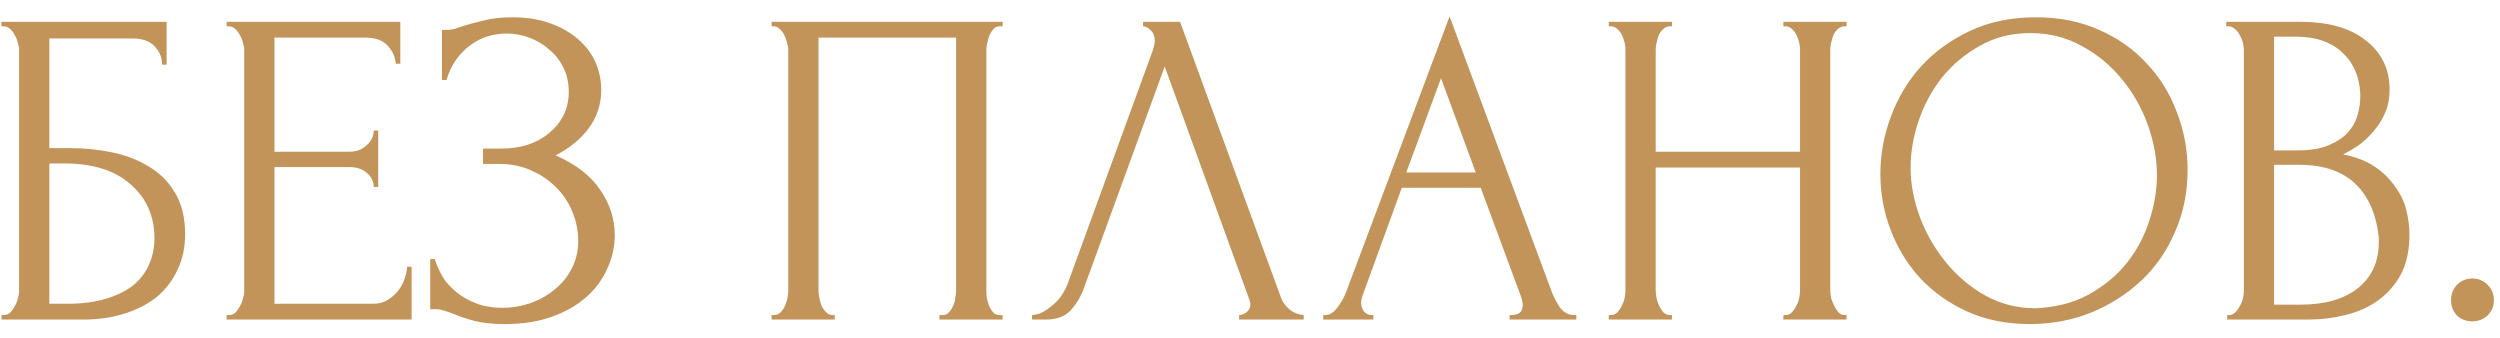 <?xml version="1.0" encoding="UTF-8"?> <svg xmlns="http://www.w3.org/2000/svg" width="133" height="18" viewBox="0 0 133 18" fill="none"><path d="M0.08 16.76H0.2C0.328 16.76 0.44 16.72 0.536 16.64C0.632 16.544 0.712 16.432 0.776 16.304C0.856 16.176 0.912 16.04 0.944 15.896C0.992 15.752 1.016 15.616 1.016 15.488V2.648C1.016 2.536 0.992 2.408 0.944 2.264C0.912 2.12 0.856 1.984 0.776 1.856C0.712 1.728 0.632 1.624 0.536 1.544C0.44 1.448 0.328 1.4 0.2 1.4H0.08V1.16H8.864V3.44H8.624C8.624 3.072 8.496 2.752 8.24 2.48C7.984 2.192 7.592 2.048 7.064 2.048H2.624V7.88H3.728C4.464 7.88 5.192 7.952 5.912 8.096C6.648 8.24 7.304 8.488 7.88 8.84C8.472 9.176 8.944 9.64 9.296 10.232C9.664 10.824 9.848 11.568 9.848 12.464C9.848 13.168 9.712 13.8 9.44 14.36C9.184 14.92 8.816 15.4 8.336 15.8C7.856 16.184 7.28 16.48 6.608 16.688C5.952 16.896 5.232 17 4.448 17H0.08V16.76ZM3.56 16.16C4.36 16.16 5.048 16.072 5.624 15.896C6.216 15.72 6.704 15.48 7.088 15.176C7.472 14.856 7.752 14.488 7.928 14.072C8.12 13.64 8.216 13.176 8.216 12.68C8.216 11.512 7.8 10.56 6.968 9.824C6.136 9.072 4.952 8.696 3.416 8.696H2.624V16.16H3.56ZM12.057 16.76H12.177C12.305 16.76 12.417 16.72 12.513 16.64C12.609 16.544 12.689 16.432 12.753 16.304C12.833 16.176 12.889 16.04 12.921 15.896C12.969 15.752 12.993 15.616 12.993 15.488V2.648C12.993 2.536 12.969 2.408 12.921 2.264C12.889 2.12 12.833 1.984 12.753 1.856C12.689 1.728 12.609 1.624 12.513 1.544C12.417 1.448 12.305 1.4 12.177 1.4H12.057V1.16H21.297V3.392H21.057C21.025 3.024 20.881 2.704 20.625 2.432C20.369 2.144 19.969 2 19.425 2H14.601V8.072H18.585C18.953 8.072 19.257 7.96 19.497 7.736C19.753 7.512 19.881 7.248 19.881 6.944H20.121V9.944H19.881C19.881 9.656 19.761 9.408 19.521 9.2C19.281 8.992 18.969 8.888 18.585 8.888H14.601V16.16H19.857C20.161 16.16 20.425 16.088 20.649 15.944C20.873 15.8 21.057 15.632 21.201 15.44C21.361 15.232 21.473 15.016 21.537 14.792C21.617 14.552 21.657 14.352 21.657 14.192H21.897V17H12.057V16.76ZM23.513 1.592H23.729C23.857 1.592 24.001 1.576 24.161 1.544C24.321 1.496 24.489 1.44 24.665 1.376C24.969 1.28 25.329 1.184 25.745 1.088C26.161 0.976 26.665 0.92 27.257 0.92C28.009 0.92 28.673 1.024 29.249 1.232C29.841 1.44 30.337 1.72 30.737 2.072C31.153 2.424 31.465 2.832 31.673 3.296C31.881 3.76 31.985 4.256 31.985 4.784C31.985 5.536 31.769 6.208 31.337 6.8C30.921 7.376 30.329 7.864 29.561 8.264C30.649 8.744 31.441 9.36 31.937 10.112C32.449 10.848 32.705 11.648 32.705 12.512C32.705 13.136 32.569 13.736 32.297 14.312C32.041 14.888 31.665 15.392 31.169 15.824C30.673 16.256 30.065 16.6 29.345 16.856C28.625 17.112 27.801 17.24 26.873 17.24C26.201 17.24 25.657 17.184 25.241 17.072C24.825 16.96 24.465 16.84 24.161 16.712C23.969 16.632 23.785 16.568 23.609 16.52C23.449 16.472 23.281 16.448 23.105 16.448H22.889V13.784H23.129C23.273 14.232 23.465 14.624 23.705 14.96C23.961 15.28 24.249 15.544 24.569 15.752C24.889 15.96 25.233 16.12 25.601 16.232C25.969 16.328 26.345 16.376 26.729 16.376C27.225 16.376 27.713 16.296 28.193 16.136C28.689 15.96 29.121 15.72 29.489 15.416C29.873 15.112 30.177 14.744 30.401 14.312C30.641 13.864 30.761 13.368 30.761 12.824C30.761 12.28 30.657 11.76 30.449 11.264C30.241 10.752 29.945 10.312 29.561 9.944C29.193 9.576 28.753 9.28 28.241 9.056C27.729 8.832 27.169 8.72 26.561 8.72H25.697V7.904H26.681C27.161 7.904 27.617 7.84 28.049 7.712C28.481 7.568 28.857 7.368 29.177 7.112C29.513 6.84 29.777 6.52 29.969 6.152C30.161 5.784 30.257 5.36 30.257 4.88C30.257 4.4 30.161 3.968 29.969 3.584C29.777 3.2 29.521 2.88 29.201 2.624C28.897 2.352 28.545 2.144 28.145 2C27.761 1.856 27.361 1.784 26.945 1.784C26.609 1.784 26.281 1.832 25.961 1.928C25.641 2.024 25.337 2.176 25.049 2.384C24.761 2.592 24.505 2.848 24.281 3.152C24.057 3.456 23.881 3.824 23.753 4.256H23.513V1.592ZM41.049 16.76H41.169C41.297 16.76 41.409 16.72 41.505 16.64C41.601 16.544 41.681 16.432 41.745 16.304C41.809 16.16 41.857 16.016 41.889 15.872C41.921 15.712 41.937 15.568 41.937 15.44V2.648C41.937 2.536 41.913 2.408 41.865 2.264C41.833 2.12 41.785 1.984 41.721 1.856C41.657 1.728 41.577 1.624 41.481 1.544C41.385 1.448 41.281 1.4 41.169 1.4H41.049V1.16H53.337V1.4H53.145C53.033 1.4 52.937 1.448 52.857 1.544C52.777 1.624 52.705 1.736 52.641 1.88C52.593 2.008 52.553 2.144 52.521 2.288C52.489 2.432 52.473 2.552 52.473 2.648V15.44C52.473 15.568 52.481 15.704 52.497 15.848C52.529 15.992 52.569 16.136 52.617 16.28C52.681 16.408 52.753 16.52 52.833 16.616C52.929 16.712 53.033 16.76 53.145 16.76H53.337V17H49.977V16.76H50.193C50.305 16.76 50.401 16.712 50.481 16.616C50.577 16.52 50.649 16.408 50.697 16.28C50.761 16.152 50.801 16.016 50.817 15.872C50.849 15.712 50.865 15.568 50.865 15.44V2H43.545V15.44C43.545 15.568 43.561 15.712 43.593 15.872C43.625 16.016 43.665 16.152 43.713 16.28C43.777 16.408 43.857 16.52 43.953 16.616C44.049 16.712 44.161 16.76 44.289 16.76H44.409V17H41.049V16.76ZM57.667 15.32C57.523 15.736 57.299 16.12 56.995 16.472C56.691 16.824 56.243 17 55.651 17H54.907V16.76C55.003 16.76 55.131 16.736 55.291 16.688C55.451 16.624 55.619 16.528 55.795 16.4C55.971 16.272 56.147 16.112 56.323 15.92C56.499 15.712 56.651 15.456 56.779 15.152L61.315 2.72C61.395 2.48 61.435 2.296 61.435 2.168C61.435 1.928 61.363 1.744 61.219 1.616C61.091 1.472 60.955 1.4 60.811 1.4V1.16H62.779L68.155 15.848C68.235 16.072 68.387 16.28 68.611 16.472C68.835 16.648 69.083 16.744 69.355 16.76V17H65.923V16.76C66.051 16.76 66.179 16.712 66.307 16.616C66.451 16.504 66.523 16.36 66.523 16.184C66.523 16.136 66.507 16.064 66.475 15.968L61.963 3.536L57.667 15.32ZM80.311 16.76H80.43C80.814 16.76 81.007 16.584 81.007 16.232C81.007 16.104 80.983 15.968 80.934 15.824L78.775 9.992H74.575L72.487 15.728C72.439 15.856 72.415 15.976 72.415 16.088C72.415 16.296 72.471 16.464 72.582 16.592C72.695 16.704 72.814 16.76 72.942 16.76H73.062V17H70.398V16.76H70.519C70.727 16.76 70.927 16.64 71.118 16.4C71.326 16.144 71.495 15.848 71.623 15.512L77.118 0.872L82.495 15.368C82.606 15.688 82.758 16 82.951 16.304C83.159 16.608 83.422 16.76 83.743 16.76H83.862V17H80.311V16.76ZM74.814 9.176H78.51L76.662 4.16L74.814 9.176ZM94.875 16.76H94.995C95.107 16.76 95.211 16.72 95.307 16.64C95.403 16.544 95.483 16.432 95.547 16.304C95.627 16.16 95.683 16.016 95.715 15.872C95.747 15.712 95.763 15.568 95.763 15.44V8.912H88.083V15.44C88.083 15.568 88.099 15.712 88.131 15.872C88.163 16.016 88.211 16.152 88.275 16.28C88.339 16.408 88.411 16.52 88.491 16.616C88.587 16.712 88.699 16.76 88.827 16.76H88.947V17H85.587V16.76H85.707C85.819 16.76 85.923 16.72 86.019 16.64C86.115 16.544 86.195 16.432 86.259 16.304C86.339 16.16 86.395 16.016 86.427 15.872C86.459 15.712 86.475 15.568 86.475 15.44V2.648C86.475 2.536 86.459 2.408 86.427 2.264C86.395 2.12 86.347 1.984 86.283 1.856C86.219 1.728 86.139 1.624 86.043 1.544C85.947 1.448 85.835 1.4 85.707 1.4H85.587V1.16H88.947V1.4H88.827C88.699 1.4 88.587 1.448 88.491 1.544C88.395 1.624 88.315 1.728 88.251 1.856C88.203 1.984 88.163 2.12 88.131 2.264C88.099 2.408 88.083 2.536 88.083 2.648V8.072H95.763V2.648C95.763 2.536 95.747 2.408 95.715 2.264C95.683 2.12 95.635 1.984 95.571 1.856C95.507 1.728 95.427 1.624 95.331 1.544C95.235 1.448 95.123 1.4 94.995 1.4H94.875V1.16H98.235V1.4H98.115C97.987 1.4 97.875 1.448 97.779 1.544C97.683 1.624 97.603 1.728 97.539 1.856C97.491 1.984 97.451 2.12 97.419 2.264C97.387 2.408 97.371 2.536 97.371 2.648V15.44C97.371 15.568 97.387 15.712 97.419 15.872C97.467 16.016 97.523 16.152 97.587 16.28C97.651 16.408 97.723 16.52 97.803 16.616C97.899 16.712 98.003 16.76 98.115 16.76H98.235V17H94.875V16.76ZM108.316 0.92C109.564 0.92 110.684 1.144 111.676 1.592C112.668 2.024 113.508 2.616 114.196 3.368C114.9 4.104 115.436 4.968 115.804 5.96C116.188 6.936 116.38 7.96 116.38 9.032C116.38 10.232 116.156 11.336 115.708 12.344C115.276 13.352 114.676 14.216 113.908 14.936C113.14 15.656 112.244 16.224 111.22 16.64C110.212 17.04 109.132 17.24 107.98 17.24C106.748 17.24 105.636 17.016 104.644 16.568C103.668 16.12 102.836 15.528 102.148 14.792C101.476 14.056 100.956 13.208 100.588 12.248C100.22 11.288 100.036 10.288 100.036 9.248C100.036 8.224 100.22 7.216 100.588 6.224C100.956 5.216 101.492 4.32 102.196 3.536C102.916 2.752 103.788 2.12 104.812 1.64C105.836 1.16 107.004 0.92 108.316 0.92ZM108.292 16.4C109.364 16.352 110.3 16.112 111.1 15.68C111.916 15.232 112.596 14.672 113.14 14C113.684 13.312 114.084 12.56 114.34 11.744C114.612 10.928 114.748 10.12 114.748 9.32C114.748 8.44 114.588 7.552 114.268 6.656C113.948 5.76 113.492 4.952 112.9 4.232C112.308 3.496 111.596 2.904 110.764 2.456C109.948 1.992 109.028 1.76 108.004 1.76C107.012 1.76 106.124 1.984 105.34 2.432C104.556 2.864 103.884 3.424 103.324 4.112C102.78 4.8 102.364 5.568 102.076 6.416C101.788 7.264 101.644 8.096 101.644 8.912C101.644 9.792 101.812 10.68 102.148 11.576C102.484 12.456 102.948 13.256 103.54 13.976C104.132 14.696 104.828 15.28 105.628 15.728C106.444 16.176 107.332 16.4 108.292 16.4ZM118.486 16.76H118.606C118.718 16.76 118.822 16.712 118.918 16.616C119.014 16.52 119.094 16.408 119.158 16.28C119.238 16.152 119.294 16.016 119.326 15.872C119.358 15.712 119.374 15.568 119.374 15.44V2.672C119.374 2.56 119.358 2.432 119.326 2.288C119.294 2.144 119.238 2.008 119.158 1.88C119.094 1.736 119.006 1.624 118.894 1.544C118.798 1.448 118.686 1.4 118.558 1.4H118.438V1.16H122.374C123.862 1.16 125.022 1.488 125.854 2.144C126.702 2.8 127.126 3.672 127.126 4.76C127.126 5.224 127.046 5.64 126.886 6.008C126.726 6.376 126.518 6.704 126.262 6.992C126.022 7.28 125.758 7.528 125.47 7.736C125.182 7.928 124.91 8.088 124.654 8.216C125.326 8.344 125.886 8.56 126.334 8.864C126.782 9.168 127.142 9.52 127.414 9.92C127.702 10.304 127.902 10.72 128.014 11.168C128.126 11.616 128.182 12.056 128.182 12.488C128.182 13.32 128.03 14.024 127.726 14.6C127.422 15.16 127.014 15.624 126.502 15.992C126.006 16.344 125.43 16.6 124.774 16.76C124.134 16.92 123.47 17 122.782 17H118.486V16.76ZM126.55 12.632C126.422 11.4 126.006 10.448 125.302 9.776C124.598 9.104 123.606 8.768 122.326 8.768H120.982V16.208H122.374C123.67 16.208 124.686 15.92 125.422 15.344C126.174 14.752 126.55 13.936 126.55 12.896V12.632ZM125.566 4.976C125.518 4.048 125.19 3.312 124.582 2.768C123.99 2.224 123.19 1.952 122.182 1.952H120.982V8H122.23C122.902 8 123.446 7.912 123.862 7.736C124.294 7.56 124.638 7.336 124.894 7.064C125.15 6.776 125.326 6.464 125.422 6.128C125.518 5.792 125.566 5.464 125.566 5.144V4.976ZM130.396 15.968C130.396 15.648 130.5 15.376 130.708 15.152C130.932 14.928 131.204 14.816 131.524 14.816C131.844 14.816 132.116 14.928 132.34 15.152C132.564 15.376 132.676 15.648 132.676 15.968C132.676 16.288 132.564 16.56 132.34 16.784C132.116 16.992 131.844 17.096 131.524 17.096C131.204 17.096 130.932 16.992 130.708 16.784C130.5 16.56 130.396 16.288 130.396 15.968Z" fill="#C29459"></path></svg> 